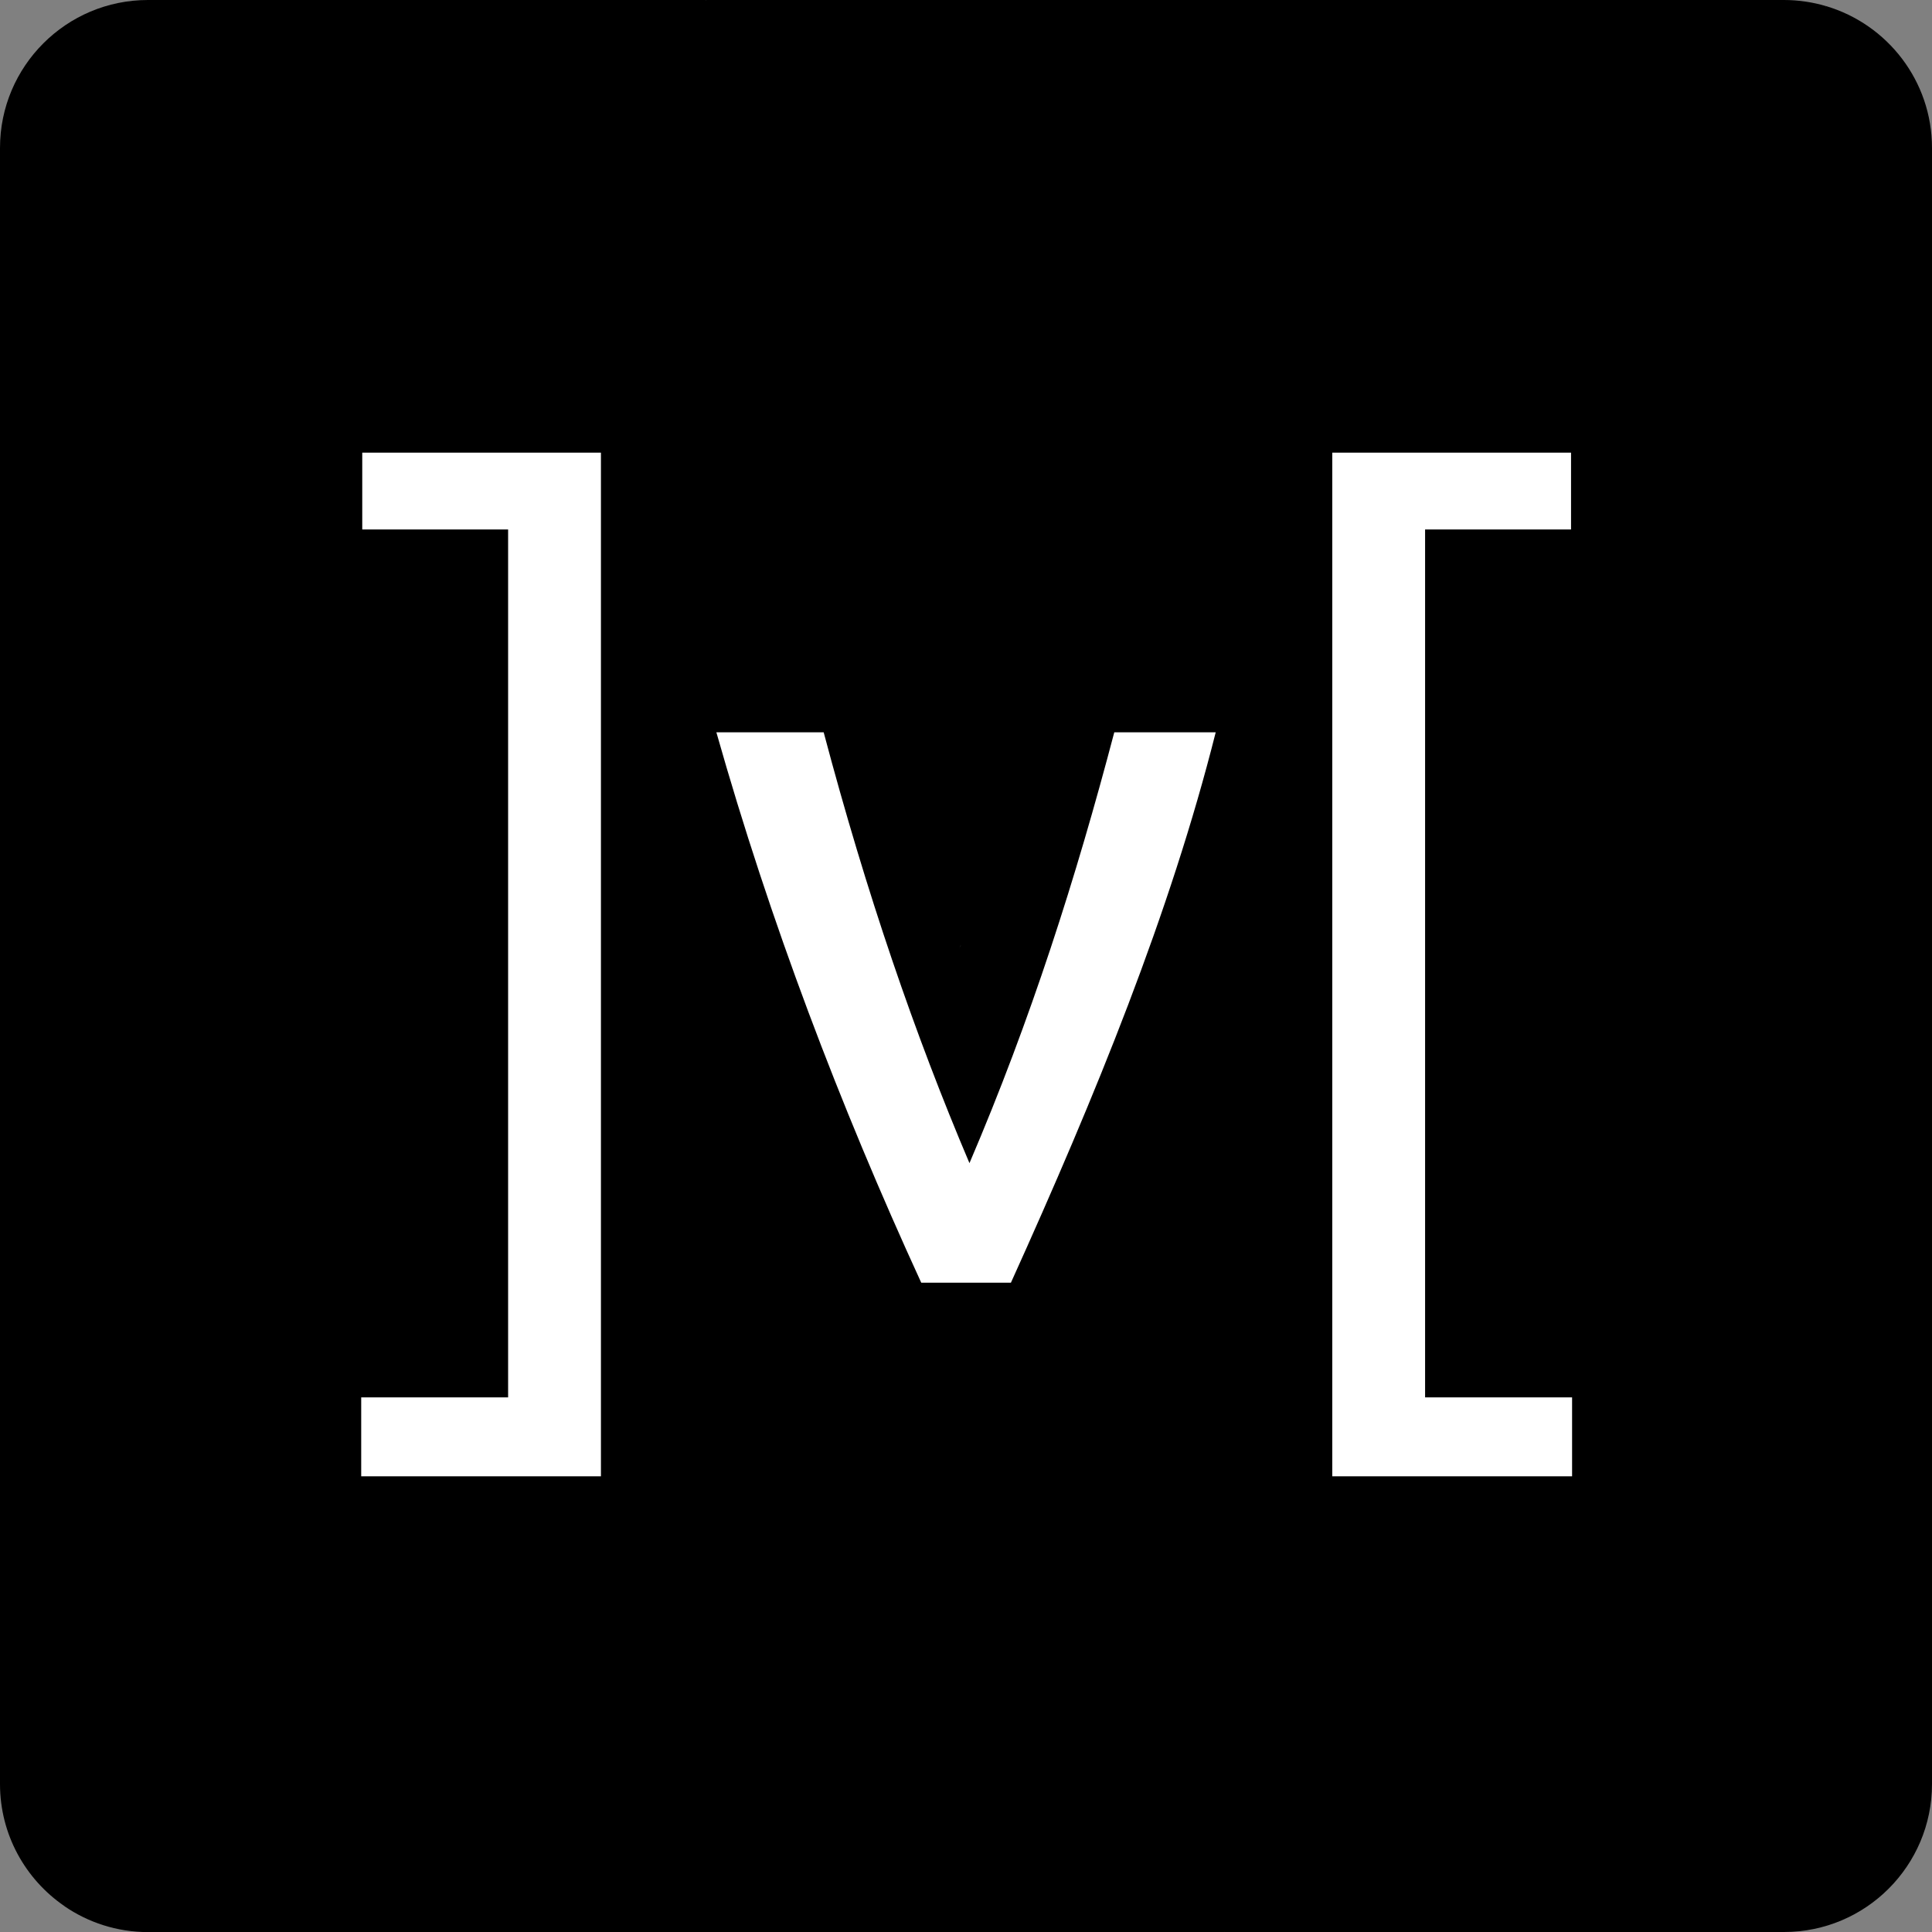 <svg width="24" height="24" viewBox="0 0 24 24" fill="none" xmlns="http://www.w3.org/2000/svg">
<rect x="0" y="0" width="24" height="24" fill="#808080" stroke="none"/>
<g clip-path="url(#clip0_2520_62966)">
<path d="M24 22.162V1.838C24 1.005 23.445 0.301 22.684 0.076L21.82 0.593L12.233 10.815L11.932 11.755L11.757 12.656L14.746 23.829L15.209 24H22.162C23.177 24 24 23.177 24 22.162Z" fill="black"/>
<path d="M0 1.838V22.162C0 22.79 0.316 23.345 0.797 23.676L1.386 23.394L11.534 12.529L11.932 11.754L11.947 11.005L9.185 0.497L8.767 0H1.838C0.823 0 0 0.823 0 1.838Z" fill="black"/>
<path d="M11.932 11.755L22.684 0.076C22.518 0.027 22.343 0 22.162 0H8.767L11.932 11.755Z" fill="black"/>
<path d="M1.838 24.001H15.209L11.932 11.755L0.797 23.677C1.093 23.881 1.452 24.001 1.838 24.001Z" fill="black"/>
<path d="M8.899 9.097H10.232C10.764 11.102 11.368 12.861 12.043 14.449C12.807 12.663 13.367 10.902 13.842 9.097H15.102C14.537 11.34 13.614 13.601 12.558 15.934H11.444C10.429 13.723 9.566 11.45 8.899 9.097ZM4.5 5.623H7.465V18.339H4.487V17.359H6.312V6.577H4.5V5.623ZM19.516 6.577H17.703V17.359H19.529V18.339H16.55V5.623H19.516V6.577Z" fill="white"/>
</g>
<defs>
<clipPath id="clip0_2520_62966">
<rect width="24" height="24" fill="white"/>
</clipPath>
</defs>
</svg>
